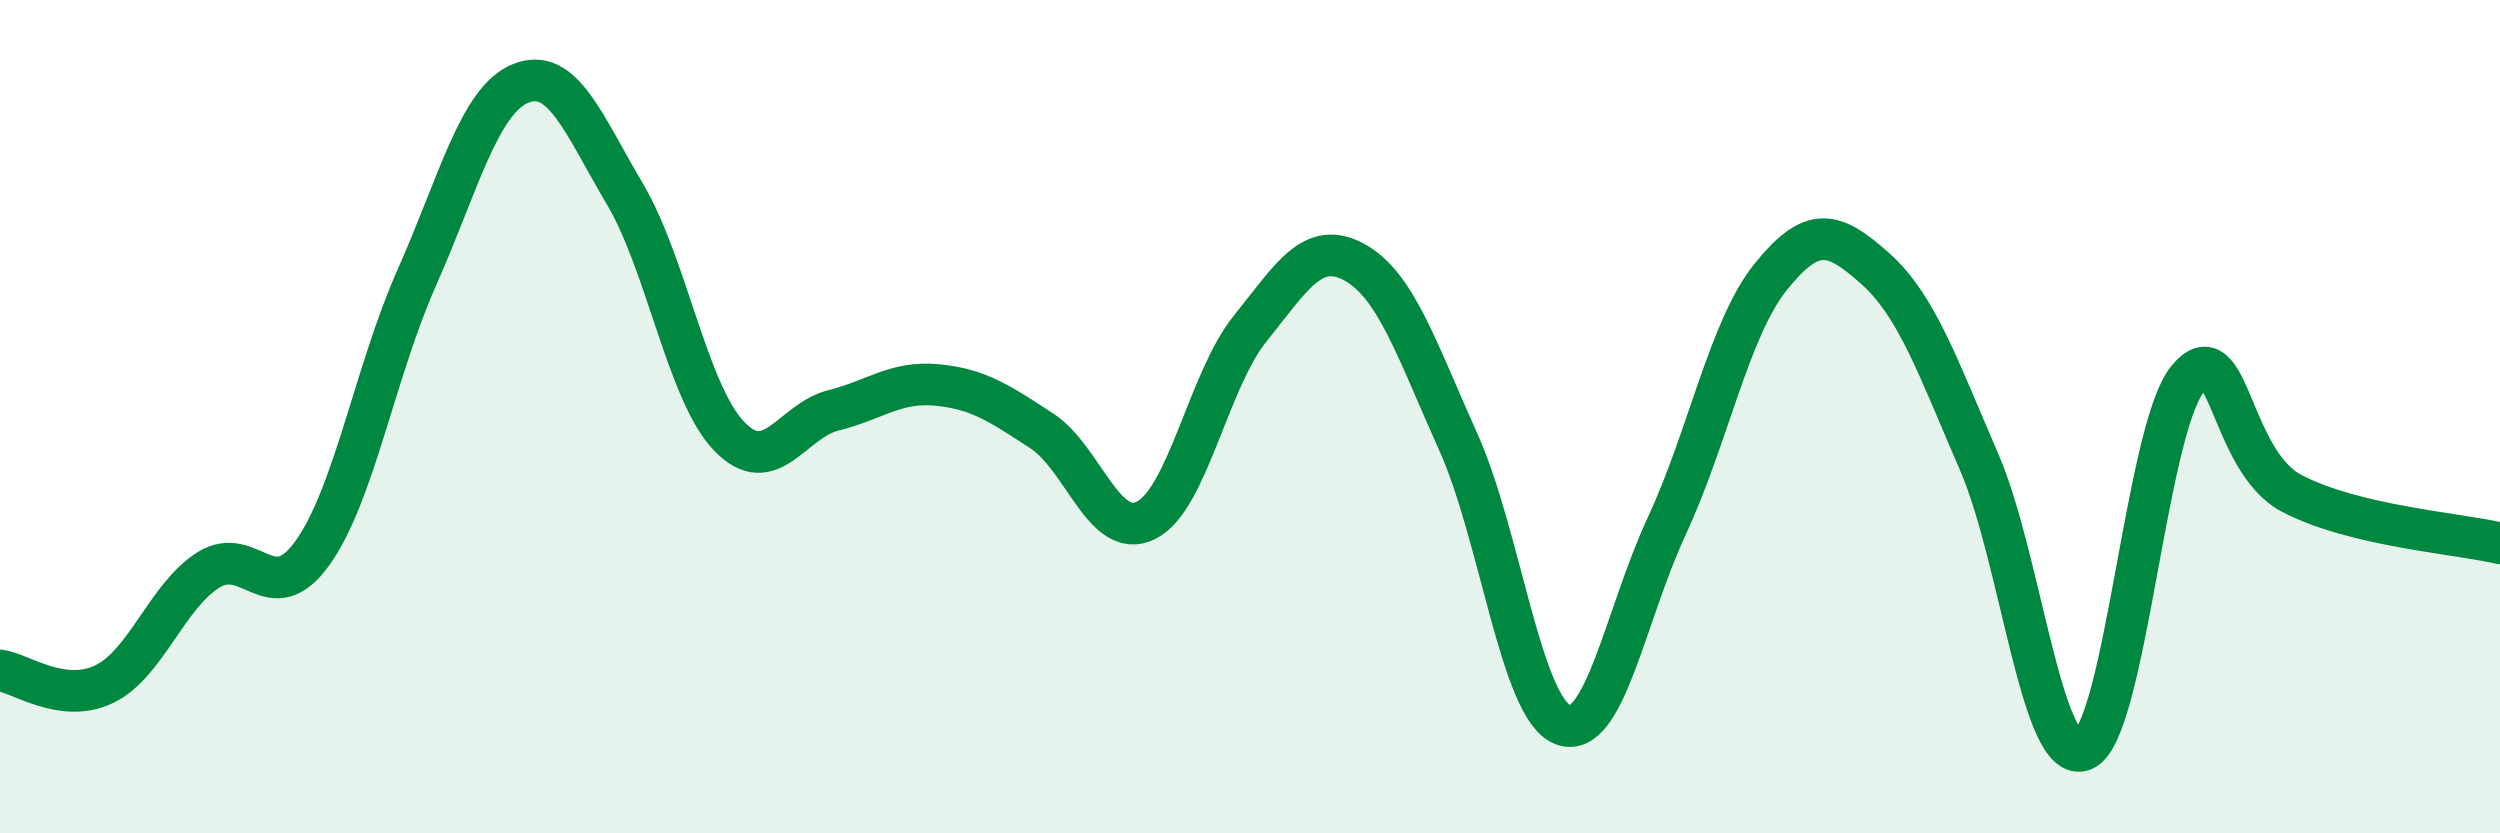 
    <svg width="60" height="20" viewBox="0 0 60 20" xmlns="http://www.w3.org/2000/svg">
      <path
        d="M 0,16.09 C 0.5,16.16 1.5,16.9 2.5,16.42 C 3.5,15.94 4,14.31 5,13.68 C 6,13.05 6.5,14.67 7.5,13.27 C 8.5,11.87 9,8.92 10,6.67 C 11,4.42 11.5,2.4 12.5,2 C 13.5,1.6 14,2.97 15,4.66 C 16,6.35 16.5,9.43 17.5,10.47 C 18.5,11.51 19,10.1 20,9.85 C 21,9.6 21.5,9.14 22.5,9.24 C 23.5,9.34 24,9.69 25,10.34 C 26,10.99 26.5,12.98 27.5,12.49 C 28.5,12 29,9.13 30,7.89 C 31,6.65 31.5,5.75 32.5,6.29 C 33.5,6.83 34,8.39 35,10.61 C 36,12.83 36.5,16.99 37.5,17.39 C 38.5,17.79 39,14.78 40,12.63 C 41,10.48 41.5,7.88 42.5,6.64 C 43.5,5.4 44,5.55 45,6.44 C 46,7.33 46.5,8.78 47.5,11.09 C 48.5,13.4 49,18.4 50,18 C 51,17.6 51.5,10.33 52.5,9.1 C 53.5,7.87 53.5,11.05 55,11.84 C 56.5,12.63 59,12.8 60,13.04L60 20L0 20Z"
        fill="#008740"
        opacity="0.1"
        stroke-linecap="round"
        stroke-linejoin="round"
      />
      <path
        d="M 0,16.09 C 0.5,16.16 1.5,16.9 2.5,16.42 C 3.5,15.94 4,14.31 5,13.68 C 6,13.05 6.5,14.67 7.5,13.27 C 8.5,11.87 9,8.92 10,6.67 C 11,4.42 11.5,2.4 12.5,2 C 13.5,1.6 14,2.97 15,4.66 C 16,6.35 16.5,9.43 17.5,10.47 C 18.5,11.51 19,10.1 20,9.85 C 21,9.6 21.5,9.14 22.5,9.24 C 23.5,9.34 24,9.69 25,10.34 C 26,10.99 26.5,12.98 27.5,12.49 C 28.5,12 29,9.13 30,7.89 C 31,6.65 31.5,5.75 32.5,6.29 C 33.5,6.83 34,8.39 35,10.61 C 36,12.83 36.5,16.99 37.5,17.39 C 38.5,17.79 39,14.78 40,12.63 C 41,10.48 41.5,7.88 42.5,6.64 C 43.5,5.4 44,5.55 45,6.44 C 46,7.33 46.5,8.78 47.5,11.09 C 48.5,13.4 49,18.4 50,18 C 51,17.6 51.5,10.33 52.5,9.1 C 53.5,7.87 53.5,11.05 55,11.84 C 56.5,12.63 59,12.8 60,13.04"
        stroke="#008740"
        stroke-width="1"
        fill="none"
        stroke-linecap="round"
        stroke-linejoin="round"
      />
    </svg>
  